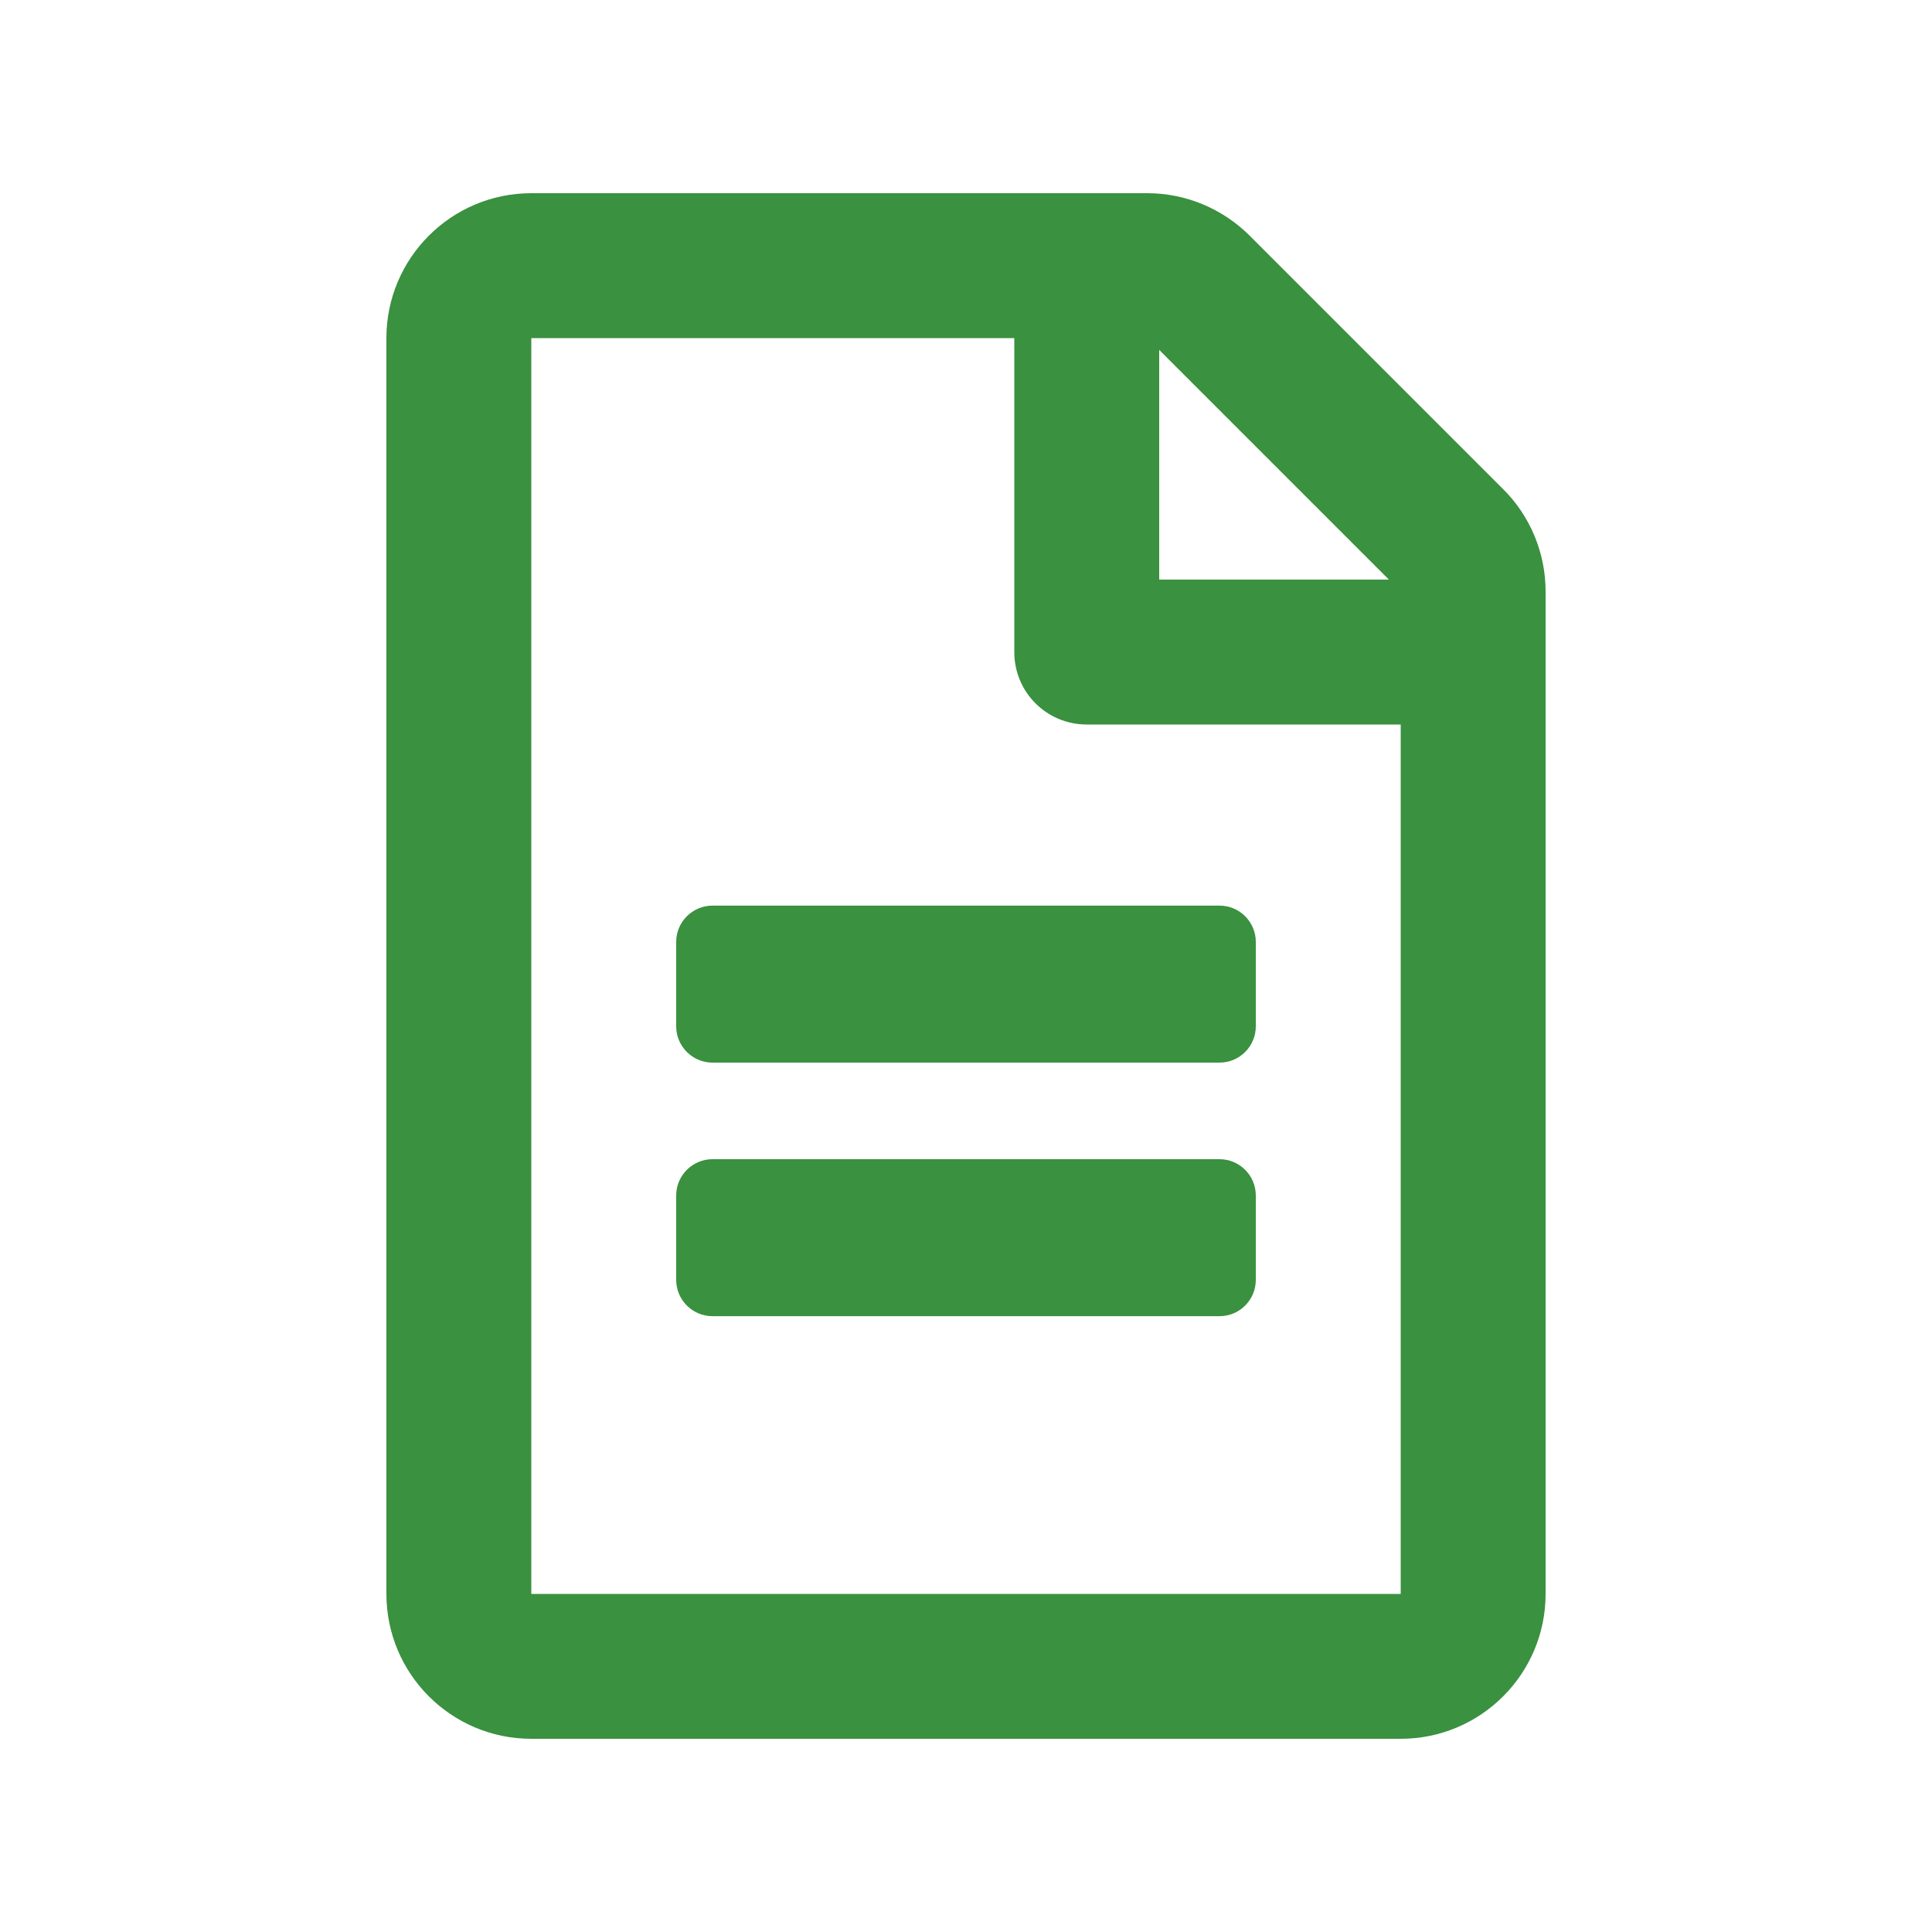 <?xml version="1.0" encoding="UTF-8"?>
<svg width="40px" height="40px" viewBox="0 0 40 40" version="1.1" xmlns="http://www.w3.org/2000/svg" xmlns:xlink="http://www.w3.org/1999/xlink">
    <!-- Generator: Sketch 51.2 (57519) - http://www.bohemiancoding.com/sketch -->
    <title>Icon/Standard/Document</title>
    <desc>Created with Sketch.</desc>
    <defs>
        <path d="M26,19.5 L26,21.25 C26,21.663 25.663,22 25.25,22 L14.75,22 C14.338,22 14,21.663 14,21.25 L14,19.5 C14,19.087 14.338,18.75 14.75,18.75 L25.25,18.75 C25.663,18.75 26,19.087 26,19.5 Z M25.25,24 L14.75,24 C14.338,24 14,24.337 14,24.75 L14,26.5 C14,26.913 14.338,27.25 14.75,27.25 L25.25,27.25 C25.663,27.25 26,26.913 26,26.5 L26,24.75 C26,24.337 25.663,24 25.25,24 Z M32,12.244 L32,33 C32,34.656 30.656,36 29,36 L11,36 C9.344,36 8,34.656 8,33 L8,7 C8,5.344 9.344,4 11,4 L23.756,4 C24.55,4 25.312,4.319 25.875,4.881 L31.119,10.125 C31.681,10.681 32,11.45 32,12.244 Z M24,7.244 L24,12 L28.756,12 L24,7.244 Z M29,33 L29,15 L22.5,15 C21.669,15 21,14.331 21,13.5 L21,7 L11,7 L11,33 L29,33 Z" id="path-1"></path>
    </defs>
    <g id="Icon/Standard/Document" stroke="none" stroke-width="1" fill="none" fill-rule="evenodd">
        <mask id="mask-2" fill="white">
            <use xlink:href="#path-1"></use>
        </mask>
        <use id="Mask" fill="#3A913F" fill-rule="nonzero" xlink:href="#path-1"></use>
    </g>
</svg>
